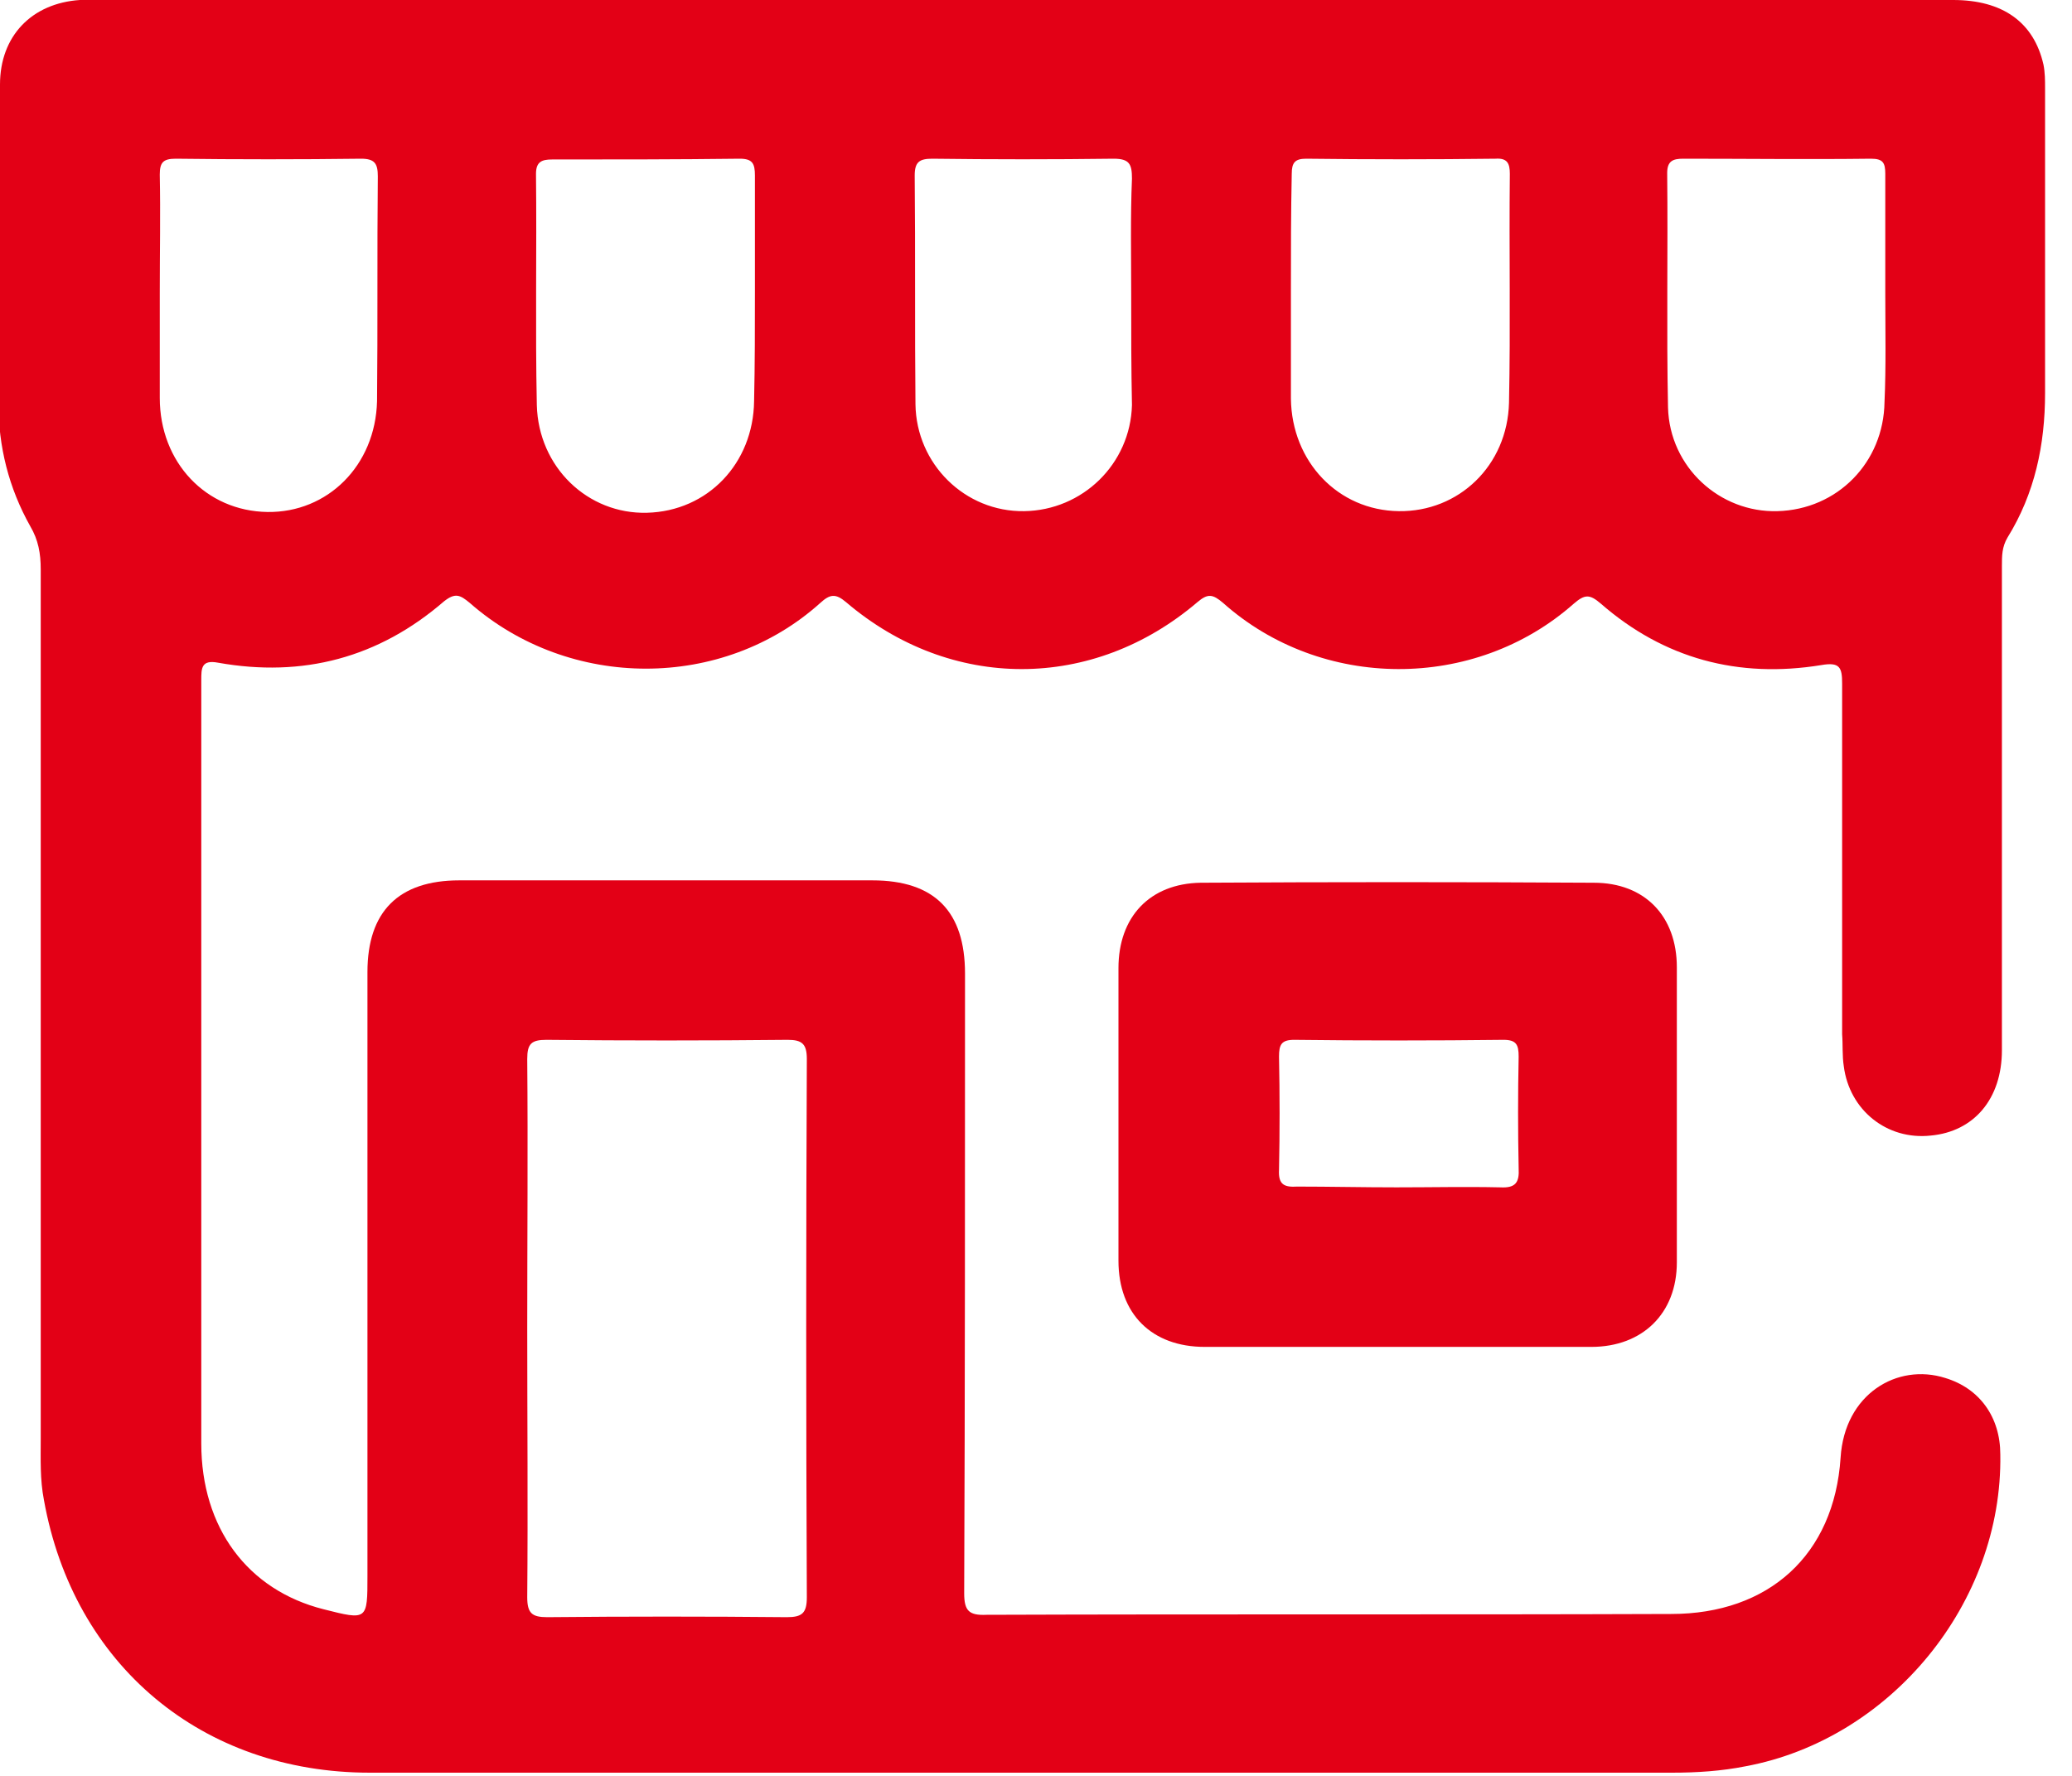 <svg width="35" height="30" viewBox="0 0 35 30" fill="none" xmlns="http://www.w3.org/2000/svg">
<g clip-path="url(#clip0_911_835)">
<path d="M17.272 0C22.508 0 27.758 0 32.993 0C33.83 0 34.356 0.377 34.518 1.091C34.545 1.226 34.545 1.361 34.545 1.495C34.545 3.206 34.545 4.931 34.545 6.641C34.545 7.517 34.37 8.339 33.911 9.08C33.816 9.241 33.816 9.389 33.816 9.565C33.816 12.286 33.816 15.02 33.816 17.741C33.816 18.563 33.344 19.116 32.615 19.183C31.873 19.264 31.239 18.752 31.145 18.011C31.117 17.836 31.131 17.647 31.117 17.472C31.117 15.492 31.117 13.525 31.117 11.545C31.117 11.275 31.077 11.181 30.767 11.235C29.363 11.464 28.108 11.127 27.042 10.198C26.853 10.036 26.772 10.036 26.584 10.198C24.91 11.68 22.319 11.666 20.659 10.184C20.484 10.036 20.403 10.023 20.228 10.171C18.46 11.68 16.058 11.68 14.29 10.171C14.115 10.023 14.02 10.036 13.858 10.184C12.212 11.666 9.621 11.666 7.934 10.184C7.772 10.05 7.691 10.009 7.502 10.157C6.396 11.114 5.114 11.45 3.684 11.195C3.4 11.141 3.4 11.289 3.4 11.491C3.4 12.919 3.4 14.347 3.4 15.761C3.4 18.631 3.4 21.513 3.4 24.383C3.4 25.811 4.183 26.861 5.465 27.185C6.207 27.373 6.207 27.373 6.207 26.619C6.207 23.224 6.207 19.816 6.207 16.421C6.207 15.398 6.733 14.872 7.759 14.872C10.08 14.872 12.414 14.872 14.735 14.872C15.788 14.872 16.301 15.398 16.301 16.448C16.301 19.937 16.301 23.426 16.287 26.915C16.287 27.212 16.368 27.292 16.665 27.279C20.524 27.265 24.384 27.279 28.23 27.265C29.876 27.265 30.983 26.269 31.091 24.625C31.158 23.547 32.049 23.022 32.858 23.278C33.439 23.453 33.789 23.938 33.789 24.571C33.83 27.077 31.941 29.381 29.485 29.838C29.08 29.919 28.662 29.946 28.243 29.946C20.916 29.946 13.575 29.946 6.248 29.946C3.414 29.946 1.241 28.128 0.742 25.339C0.674 24.989 0.688 24.652 0.688 24.302C0.688 19.412 0.688 14.508 0.688 9.618C0.688 9.349 0.647 9.12 0.512 8.891C0.148 8.244 -0.027 7.544 -0.027 6.803C-0 5.038 -0 3.233 -0 1.428C-0 0.606 0.539 0.054 1.349 0C1.471 -0.013 1.592 0 1.713 0C6.909 0 12.091 0 17.272 0ZM8.906 22.443C8.906 23.952 8.919 25.474 8.906 26.983C8.906 27.252 8.987 27.319 9.243 27.319C10.593 27.306 11.942 27.306 13.291 27.319C13.548 27.319 13.629 27.252 13.629 26.983C13.615 23.952 13.615 20.921 13.629 17.89C13.629 17.634 13.548 17.566 13.305 17.566C11.942 17.58 10.579 17.58 9.23 17.566C8.973 17.566 8.906 17.634 8.906 17.89C8.919 19.412 8.906 20.934 8.906 22.443ZM12.752 4.917C12.752 4.27 12.752 3.61 12.752 2.964C12.752 2.762 12.711 2.681 12.495 2.681C11.429 2.694 10.377 2.694 9.324 2.694C9.149 2.694 9.054 2.735 9.054 2.937C9.068 4.244 9.041 5.537 9.068 6.843C9.095 7.894 9.931 8.689 10.93 8.662C11.956 8.635 12.725 7.827 12.738 6.776C12.752 6.143 12.752 5.537 12.752 4.917ZM21.806 4.89C21.806 5.51 21.806 6.129 21.806 6.736C21.82 7.8 22.603 8.622 23.628 8.635C24.64 8.649 25.463 7.867 25.49 6.803C25.517 5.51 25.49 4.23 25.504 2.937C25.504 2.762 25.463 2.667 25.261 2.681C24.195 2.694 23.129 2.694 22.063 2.681C21.874 2.681 21.82 2.748 21.82 2.937C21.806 3.597 21.806 4.244 21.806 4.89ZM19.108 4.971C19.108 4.324 19.094 3.664 19.121 3.018C19.121 2.775 19.081 2.681 18.811 2.681C17.785 2.694 16.76 2.694 15.748 2.681C15.532 2.681 15.451 2.735 15.451 2.964C15.464 4.257 15.451 5.55 15.464 6.83C15.478 7.84 16.301 8.649 17.299 8.635C18.284 8.622 19.094 7.84 19.121 6.843C19.108 6.224 19.108 5.591 19.108 4.971ZM2.699 4.944C2.699 5.537 2.699 6.129 2.699 6.722C2.699 7.813 3.481 8.635 4.52 8.649C5.532 8.662 6.342 7.867 6.369 6.776C6.382 5.51 6.369 4.244 6.382 2.977C6.382 2.762 6.328 2.681 6.099 2.681C5.06 2.694 4.007 2.694 2.968 2.681C2.752 2.681 2.699 2.748 2.699 2.95C2.712 3.61 2.699 4.27 2.699 4.944ZM31.846 4.957C31.846 4.284 31.846 3.61 31.846 2.937C31.846 2.748 31.806 2.681 31.603 2.681C30.551 2.694 29.498 2.681 28.432 2.681C28.257 2.681 28.162 2.721 28.162 2.923C28.176 4.244 28.149 5.564 28.176 6.884C28.203 7.894 29.053 8.662 30.024 8.635C31.037 8.608 31.819 7.813 31.833 6.79C31.86 6.197 31.846 5.577 31.846 4.957Z" fill="#E30016"/>
<path d="M23.616 22.753C22.523 22.753 21.43 22.753 20.35 22.753C19.459 22.753 18.893 22.2 18.893 21.298C18.893 19.654 18.893 17.997 18.893 16.354C18.893 15.492 19.419 14.926 20.282 14.912C22.496 14.899 24.709 14.899 26.922 14.912C27.785 14.912 28.325 15.478 28.325 16.34C28.325 17.997 28.325 19.668 28.325 21.325C28.325 22.187 27.745 22.753 26.881 22.753C25.802 22.753 24.709 22.753 23.616 22.753ZM23.589 20.058C24.169 20.058 24.763 20.045 25.343 20.058C25.599 20.072 25.667 19.978 25.653 19.735C25.64 19.102 25.64 18.482 25.653 17.849C25.653 17.647 25.613 17.566 25.397 17.566C24.223 17.58 23.035 17.58 21.861 17.566C21.645 17.566 21.605 17.647 21.605 17.849C21.618 18.482 21.618 19.129 21.605 19.762C21.591 20.018 21.699 20.058 21.915 20.045C22.455 20.045 23.022 20.058 23.589 20.058Z" fill="#E30016"/>
</g>
<defs>
<clipPath id="clip0_911_835">
<rect width="34.545" height="30" fill="white"/>
</clipPath>
</defs>
</svg>
